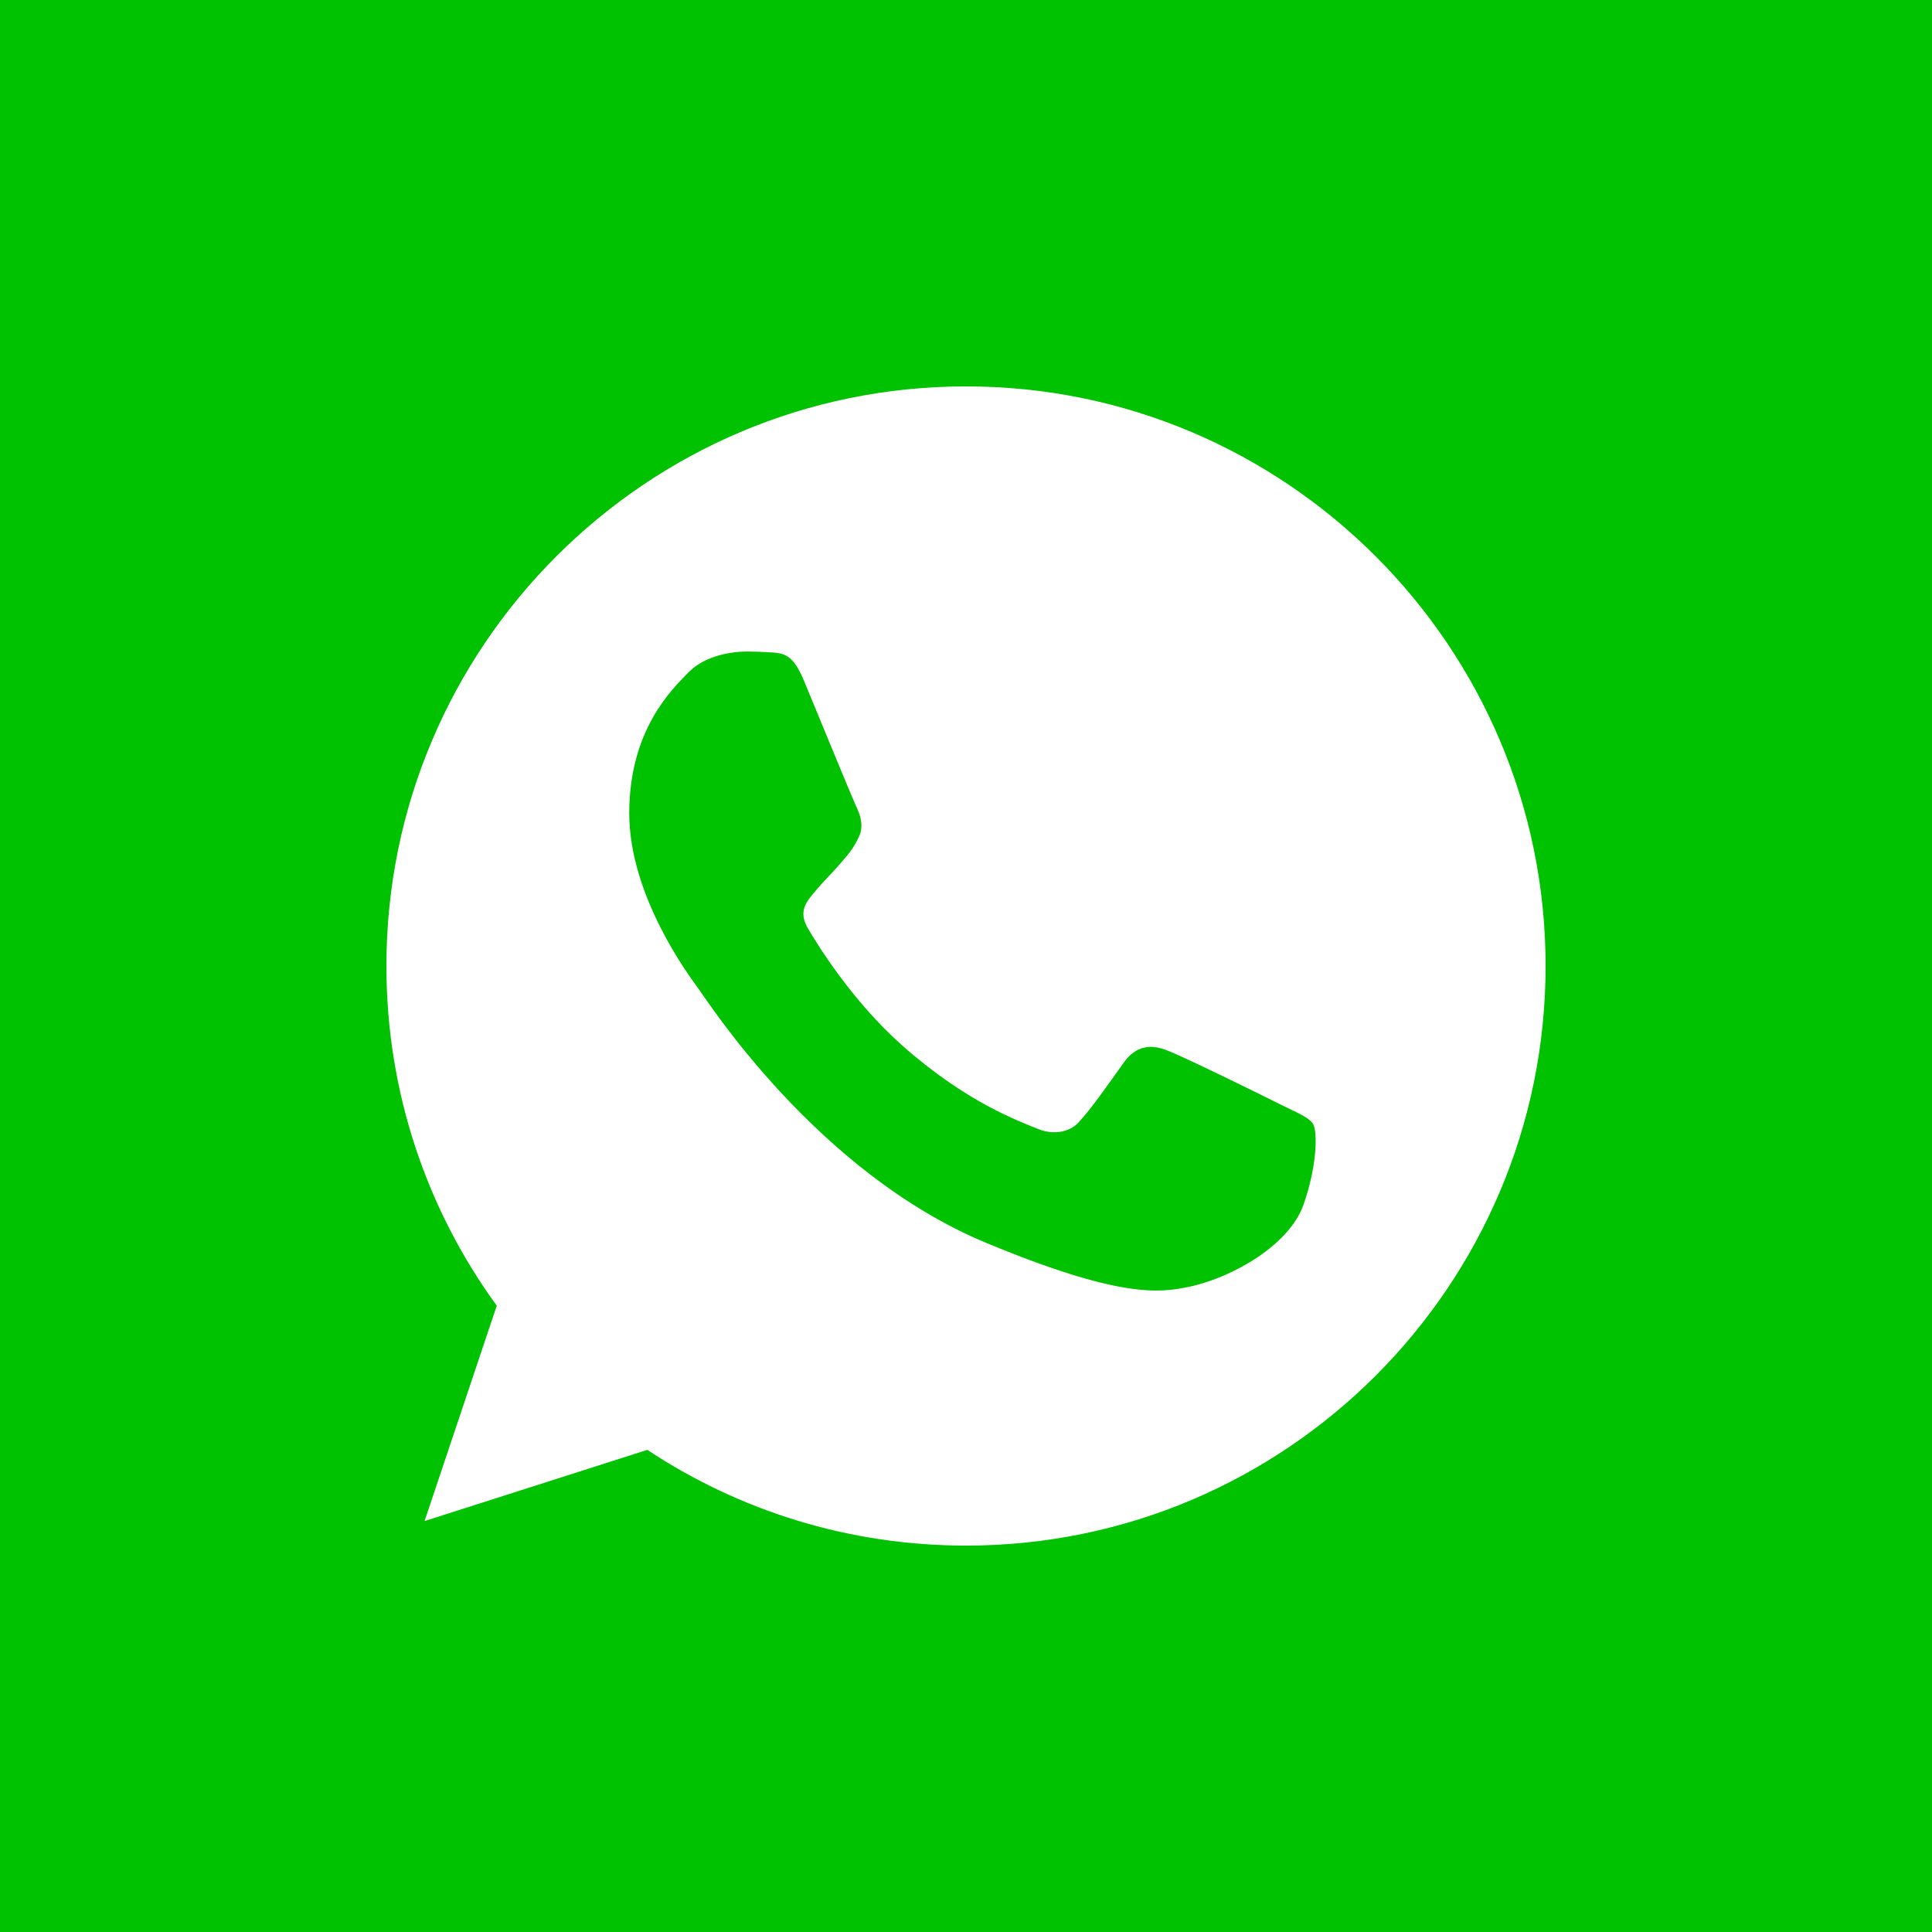 <?xml version="1.0" encoding="UTF-8"?>
<svg width="40px" height="40px" viewBox="0 0 40 40" version="1.1" xmlns="http://www.w3.org/2000/svg" xmlns:xlink="http://www.w3.org/1999/xlink">
    <!-- Generator: Sketch 49.2 (51160) - http://www.bohemiancoding.com/sketch -->
    <title>Group 11</title>
    <desc>Created with Sketch.</desc>
    <defs></defs>
    <g id="Page-1" stroke="none" stroke-width="1" fill="none" fill-rule="evenodd">
        <g id="Desktop-HD-Copy" transform="translate(-47, -738)">
            <g id="Group-11" transform="translate(47, 738)">
                <rect id="Rectangle-3-Copy-6" fill="#00C200" x="0" y="0" width="40" height="40"></rect>
                <path d="M19.997,8 L19.997,8 L20.003,8 C26.619,8 32,13.383 32,20 C32,26.617 26.619,32 20.003,32 C17.563,32 15.299,31.273 13.402,30.018 L8.79,31.492 L10.285,27.033 C8.846,25.058 8,22.624 8,20 C8,13.383 13.381,8 19.997,8 Z M16.646,14.095 C16.414,13.538 16.237,13.517 15.885,13.503 C15.765,13.496 15.631,13.489 15.483,13.489 C15.024,13.489 14.545,13.623 14.256,13.919 C13.903,14.279 13.028,15.118 13.028,16.84 C13.028,18.561 14.284,20.226 14.453,20.459 C14.629,20.691 16.9,24.275 20.427,25.736 C23.184,26.879 24.002,26.773 24.63,26.639 C25.547,26.441 26.697,25.764 26.986,24.946 C27.275,24.127 27.275,23.429 27.19,23.28 C27.106,23.132 26.873,23.048 26.52,22.871 C26.168,22.695 24.454,21.848 24.129,21.735 C23.812,21.616 23.509,21.658 23.269,21.997 C22.93,22.469 22.599,22.949 22.331,23.238 C22.119,23.464 21.774,23.492 21.485,23.372 C21.097,23.21 20.011,22.829 18.67,21.637 C17.634,20.713 16.928,19.563 16.724,19.217 C16.519,18.865 16.703,18.66 16.865,18.469 C17.041,18.251 17.211,18.096 17.387,17.891 C17.563,17.686 17.662,17.58 17.775,17.341 C17.895,17.108 17.81,16.868 17.725,16.691 C17.641,16.515 16.936,14.794 16.646,14.095 Z" id="Whatsapp" fill="#FFFFFF"></path>
            </g>
        </g>
    </g>
</svg>